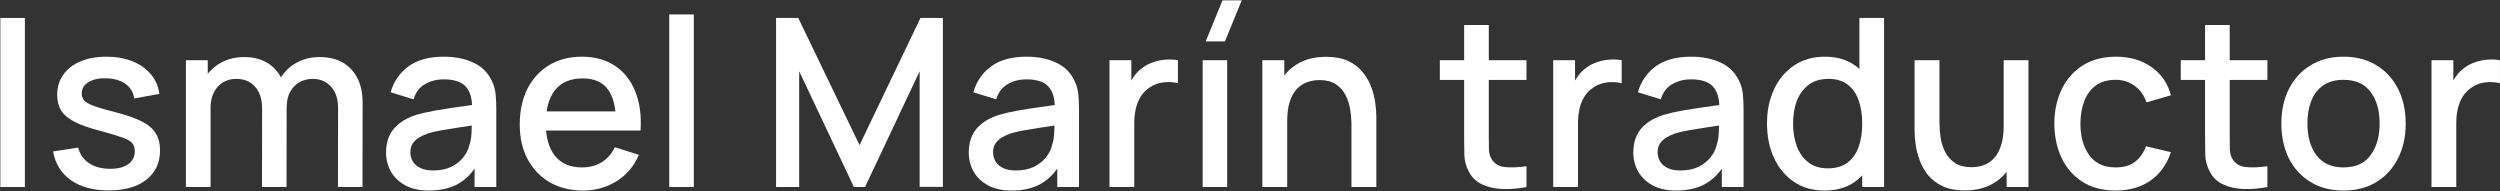 <svg xmlns="http://www.w3.org/2000/svg" width="2981" height="228" viewBox="0 0 2981 228" fill="none"><rect x="0" y="0" width="2981" height="228" fill="#333333" stroke="none"/><path d="M2899.32 223V71.8H2925.36V108.48L2921.72 103.72C2923.58 98.867 2926.01 94.433 2929 90.42C2931.98 86.313 2935.44 82.953 2939.36 80.34C2943.18 77.54 2947.43 75.393 2952.1 73.9C2956.86 72.313 2961.71 71.38 2966.66 71.1C2971.6 70.727 2976.36 70.96 2980.94 71.8V99.24C2975.99 97.933 2970.48 97.56 2964.42 98.12C2958.44 98.68 2952.94 100.593 2947.9 103.86C2943.14 106.94 2939.36 110.673 2936.56 115.06C2933.85 119.447 2931.89 124.347 2930.68 129.76C2929.46 135.08 2928.86 140.727 2928.86 146.7V223H2899.32Z" fill="white"></path><path d="M2794.35 227.2C2779.23 227.2 2766.12 223.793 2755.01 216.98C2743.91 210.167 2735.32 200.787 2729.25 188.84C2723.28 176.8 2720.29 162.94 2720.29 147.26C2720.29 131.487 2723.37 117.627 2729.53 105.68C2735.69 93.64 2744.33 84.307 2755.43 77.68C2766.54 70.96 2779.51 67.6 2794.35 67.6C2809.47 67.6 2822.59 71.007 2833.69 77.82C2844.8 84.633 2853.39 94.013 2859.45 105.96C2865.52 117.907 2868.55 131.673 2868.55 147.26C2868.55 163.033 2865.47 176.94 2859.31 188.98C2853.25 200.927 2844.66 210.307 2833.55 217.12C2822.45 223.84 2809.38 227.2 2794.35 227.2ZM2794.35 199.62C2808.82 199.62 2819.6 194.767 2826.69 185.06C2833.88 175.26 2837.47 162.66 2837.47 147.26C2837.47 131.487 2833.83 118.887 2826.55 109.46C2819.37 99.94 2808.63 95.18 2794.35 95.18C2784.55 95.18 2776.48 97.42 2770.13 101.9C2763.79 106.287 2759.07 112.4 2755.99 120.24C2752.91 127.987 2751.37 136.993 2751.37 147.26C2751.37 163.127 2755.01 175.82 2762.29 185.34C2769.57 194.86 2780.26 199.62 2794.35 199.62Z" fill="white"></path><path d="M2703.65 223C2694.13 224.867 2684.8 225.66 2675.65 225.38C2666.51 225.1 2658.34 223.327 2651.15 220.06C2643.97 216.793 2638.55 211.66 2634.91 204.66C2631.65 198.407 2629.87 192.06 2629.59 185.62C2629.41 179.087 2629.31 171.713 2629.31 163.5V29.8H2658.71V162.1C2658.71 168.167 2658.76 173.44 2658.85 177.92C2659.04 182.4 2660.02 186.18 2661.79 189.26C2665.15 195.047 2670.47 198.36 2677.75 199.2C2685.13 199.947 2693.76 199.62 2703.65 198.22V223ZM2600.33 95.32V71.8H2703.65V95.32H2600.33Z" fill="white"></path><path d="M2522.67 227.2C2507.18 227.2 2494.02 223.747 2483.19 216.84C2472.36 209.933 2464.06 200.46 2458.27 188.42C2452.58 176.38 2449.68 162.707 2449.59 147.4C2449.68 131.813 2452.67 118.047 2458.55 106.1C2464.43 94.06 2472.83 84.633 2483.75 77.82C2494.67 71.007 2507.78 67.6 2523.09 67.6C2539.61 67.6 2553.7 71.707 2565.37 79.92C2577.13 88.133 2584.88 99.38 2588.61 113.66L2559.49 122.06C2556.6 113.567 2551.84 106.987 2545.21 102.32C2538.68 97.56 2531.16 95.18 2522.67 95.18C2513.06 95.18 2505.17 97.467 2499.01 102.04C2492.85 106.52 2488.28 112.68 2485.29 120.52C2482.3 128.36 2480.76 137.32 2480.67 147.4C2480.76 162.987 2484.31 175.587 2491.31 185.2C2498.4 194.813 2508.86 199.62 2522.67 199.62C2532.1 199.62 2539.7 197.473 2545.49 193.18C2551.37 188.793 2555.85 182.54 2558.93 174.42L2588.61 181.42C2583.66 196.167 2575.5 207.507 2564.11 215.44C2552.72 223.28 2538.91 227.2 2522.67 227.2Z" fill="white"></path><path d="M2342.71 227.06C2332.25 227.06 2323.48 225.38 2316.39 222.02C2309.29 218.66 2303.51 214.273 2299.03 208.86C2294.64 203.353 2291.28 197.38 2288.95 190.94C2286.61 184.5 2285.03 178.2 2284.19 172.04C2283.35 165.88 2282.93 160.467 2282.93 155.8V71.8H2312.61V146.14C2312.61 152.02 2313.07 158.087 2314.01 164.34C2315.03 170.5 2316.9 176.24 2319.61 181.56C2322.41 186.88 2326.28 191.173 2331.23 194.44C2336.27 197.707 2342.8 199.34 2350.83 199.34C2356.05 199.34 2361 198.5 2365.67 196.82C2370.33 195.047 2374.39 192.247 2377.85 188.42C2381.39 184.593 2384.15 179.553 2386.11 173.3C2388.16 167.047 2389.19 159.44 2389.19 150.48L2407.39 157.34C2407.39 171.06 2404.82 183.193 2399.69 193.74C2394.55 204.193 2387.18 212.36 2377.57 218.24C2367.95 224.12 2356.33 227.06 2342.71 227.06ZM2392.69 223V179.32H2389.19V71.8H2418.73V223H2392.69Z" fill="white"></path><path d="M2175.43 227.2C2161.34 227.2 2149.16 223.7 2138.89 216.7C2128.72 209.7 2120.83 200.18 2115.23 188.14C2109.73 176.007 2106.97 162.38 2106.97 147.26C2106.97 132.047 2109.77 118.467 2115.37 106.52C2120.97 94.48 2128.91 85.007 2139.17 78.1C2149.53 71.1 2161.81 67.6 2175.99 67.6C2190.27 67.6 2202.27 71.1 2211.97 78.1C2221.77 85.007 2229.15 94.48 2234.09 106.52C2239.13 118.56 2241.65 132.14 2241.65 147.26C2241.65 162.38 2239.13 175.96 2234.09 188C2229.05 200.04 2221.63 209.607 2211.83 216.7C2202.03 223.7 2189.9 227.2 2175.43 227.2ZM2179.49 200.74C2189.11 200.74 2196.95 198.453 2203.01 193.88C2209.08 189.307 2213.51 183.007 2216.31 174.98C2219.11 166.953 2220.51 157.713 2220.51 147.26C2220.51 136.807 2219.07 127.567 2216.17 119.54C2213.37 111.513 2208.99 105.26 2203.01 100.78C2197.13 96.3 2189.62 94.06 2180.47 94.06C2170.77 94.06 2162.79 96.44 2156.53 101.2C2150.28 105.96 2145.61 112.353 2142.53 120.38C2139.55 128.407 2138.05 137.367 2138.05 147.26C2138.05 157.247 2139.55 166.3 2142.53 174.42C2145.61 182.447 2150.19 188.84 2156.25 193.6C2162.41 198.36 2170.16 200.74 2179.49 200.74ZM2220.51 223V114.22H2217.15V21.4H2246.55V223H2220.51Z" fill="white"></path><path d="M1998.66 227.2C1987.46 227.2 1978.08 225.147 1970.52 221.04C1962.96 216.84 1957.22 211.333 1953.3 204.52C1949.47 197.613 1947.56 190.053 1947.56 181.84C1947.56 174.187 1948.91 167.467 1951.62 161.68C1954.33 155.893 1958.34 150.993 1963.66 146.98C1968.98 142.873 1975.51 139.56 1983.26 137.04C1989.98 135.08 1997.59 133.353 2006.08 131.86C2014.57 130.367 2023.49 128.967 2032.82 127.66C2042.25 126.353 2051.58 125.047 2060.82 123.74L2050.18 129.62C2050.37 117.767 2047.85 108.993 2042.62 103.3C2037.49 97.513 2028.62 94.62 2016.02 94.62C2008.09 94.62 2000.81 96.487 1994.18 100.22C1987.55 103.86 1982.93 109.927 1980.32 118.42L1953.02 110.02C1956.75 97.047 1963.85 86.733 1974.3 79.08C1984.85 71.427 1998.85 67.6 2016.3 67.6C2029.83 67.6 2041.59 69.933 2051.58 74.6C2061.66 79.173 2069.03 86.453 2073.7 96.44C2076.13 101.387 2077.62 106.613 2078.18 112.12C2078.74 117.627 2079.02 123.553 2079.02 129.9V223H2053.12V188.42L2058.16 192.9C2051.91 204.473 2043.93 213.107 2034.22 218.8C2024.61 224.4 2012.75 227.2 1998.66 227.2ZM2003.84 203.26C2012.15 203.26 2019.29 201.813 2025.26 198.92C2031.23 195.933 2036.04 192.153 2039.68 187.58C2043.32 183.007 2045.7 178.247 2046.82 173.3C2048.41 168.82 2049.29 163.78 2049.48 158.18C2049.76 152.58 2049.9 148.1 2049.9 144.74L2059.42 148.24C2050.18 149.64 2041.78 150.9 2034.22 152.02C2026.66 153.14 2019.8 154.26 2013.64 155.38C2007.57 156.407 2002.16 157.667 1997.4 159.16C1993.39 160.56 1989.79 162.24 1986.62 164.2C1983.54 166.16 1981.07 168.54 1979.2 171.34C1977.43 174.14 1976.54 177.547 1976.54 181.56C1976.54 185.48 1977.52 189.12 1979.48 192.48C1981.44 195.747 1984.43 198.36 1988.44 200.32C1992.45 202.28 1997.59 203.26 2003.84 203.26Z" fill="white"></path><path d="M1852.05 223V71.8H1878.09V108.48L1874.45 103.72C1876.32 98.867 1878.75 94.433 1881.73 90.42C1884.72 86.313 1888.17 82.953 1892.09 80.34C1895.92 77.54 1900.17 75.393 1904.83 73.9C1909.59 72.313 1914.45 71.38 1919.39 71.1C1924.34 70.727 1929.1 70.96 1933.67 71.8V99.24C1928.73 97.933 1923.22 97.56 1917.15 98.12C1911.18 98.68 1905.67 100.593 1900.63 103.86C1895.87 106.94 1892.09 110.673 1889.29 115.06C1886.59 119.447 1884.63 124.347 1883.41 129.76C1882.2 135.08 1881.59 140.727 1881.59 146.7V223H1852.05Z" fill="white"></path><path d="M1820.18 223C1810.66 224.867 1801.32 225.66 1792.18 225.38C1783.03 225.1 1774.86 223.327 1767.68 220.06C1760.49 216.793 1755.08 211.66 1751.44 204.66C1748.17 198.407 1746.4 192.06 1746.12 185.62C1745.93 179.087 1745.84 171.713 1745.84 163.5V29.8H1775.24V162.1C1775.24 168.167 1775.28 173.44 1775.38 177.92C1775.56 182.4 1776.54 186.18 1778.32 189.26C1781.68 195.047 1787 198.36 1794.28 199.2C1801.65 199.947 1810.28 199.62 1820.18 198.22V223ZM1716.86 95.32V71.8H1820.18V95.32H1716.86Z" fill="white"></path><path d="M1611.46 223V148.66C1611.46 142.78 1610.94 136.76 1609.92 130.6C1608.98 124.347 1607.12 118.56 1604.32 113.24C1601.61 107.92 1597.74 103.627 1592.7 100.36C1587.75 97.093 1581.26 95.46 1573.24 95.46C1568.01 95.46 1563.06 96.347 1558.4 98.12C1553.73 99.8 1549.62 102.553 1546.08 106.38C1542.62 110.207 1539.87 115.247 1537.82 121.5C1535.86 127.753 1534.88 135.36 1534.88 144.32L1516.68 137.46C1516.68 123.74 1519.24 111.653 1524.38 101.2C1529.51 90.653 1536.88 82.44 1546.5 76.56C1556.11 70.68 1567.73 67.74 1581.36 67.74C1591.81 67.74 1600.58 69.42 1607.68 72.78C1614.77 76.14 1620.51 80.573 1624.9 86.08C1629.38 91.493 1632.78 97.42 1635.12 103.86C1637.45 110.3 1639.04 116.6 1639.88 122.76C1640.72 128.92 1641.14 134.333 1641.14 139V223H1611.46ZM1505.2 223V71.8H1531.38V115.48H1534.88V223H1505.2Z" fill="white"></path><path d="M1460.63 49.4H1437.67L1457.69 0.4H1480.65L1460.63 49.4ZM1434.03 223V71.8H1463.29V223H1434.03Z" fill="white"></path><path d="M1322.95 223V71.8H1348.99V108.48L1345.35 103.72C1347.22 98.867 1349.64 94.433 1352.63 90.42C1355.62 86.313 1359.07 82.953 1362.99 80.34C1366.82 77.54 1371.06 75.393 1375.73 73.9C1380.49 72.313 1385.34 71.38 1390.29 71.1C1395.24 70.727 1400 70.96 1404.57 71.8V99.24C1399.62 97.933 1394.12 97.56 1388.05 98.12C1382.08 98.68 1376.57 100.593 1371.53 103.86C1366.77 106.94 1362.99 110.673 1360.19 115.06C1357.48 119.447 1355.52 124.347 1354.31 129.76C1353.1 135.08 1352.49 140.727 1352.49 146.7V223H1322.95Z" fill="white"></path><path d="M1206.24 227.2C1195.04 227.2 1185.66 225.147 1178.1 221.04C1170.54 216.84 1164.8 211.333 1160.88 204.52C1157.05 197.613 1155.14 190.053 1155.14 181.84C1155.14 174.187 1156.49 167.467 1159.2 161.68C1161.9 155.893 1165.92 150.993 1171.24 146.98C1176.56 142.873 1183.09 139.56 1190.84 137.04C1197.56 135.08 1205.16 133.353 1213.66 131.86C1222.15 130.367 1231.06 128.967 1240.4 127.66C1249.82 126.353 1259.16 125.047 1268.4 123.74L1257.76 129.62C1257.94 117.767 1255.42 108.993 1250.2 103.3C1245.06 97.513 1236.2 94.62 1223.6 94.62C1215.66 94.62 1208.38 96.487 1201.76 100.22C1195.13 103.86 1190.51 109.927 1187.9 118.42L1160.6 110.02C1164.33 97.047 1171.42 86.733 1181.88 79.08C1192.42 71.427 1206.42 67.6 1223.88 67.6C1237.41 67.6 1249.17 69.933 1259.16 74.6C1269.24 79.173 1276.61 86.453 1281.28 96.44C1283.7 101.387 1285.2 106.613 1285.76 112.12C1286.32 117.627 1286.6 123.553 1286.6 129.9V223H1260.7V188.42L1265.74 192.9C1259.48 204.473 1251.5 213.107 1241.8 218.8C1232.18 224.4 1220.33 227.2 1206.24 227.2ZM1211.42 203.26C1219.72 203.26 1226.86 201.813 1232.84 198.92C1238.81 195.933 1243.62 192.153 1247.26 187.58C1250.9 183.007 1253.28 178.247 1254.4 173.3C1255.98 168.82 1256.87 163.78 1257.06 158.18C1257.34 152.58 1257.48 148.1 1257.48 144.74L1267 148.24C1257.76 149.64 1249.36 150.9 1241.8 152.02C1234.24 153.14 1227.38 154.26 1221.22 155.38C1215.15 156.407 1209.74 157.667 1204.98 159.16C1200.96 160.56 1197.37 162.24 1194.2 164.2C1191.12 166.16 1188.64 168.54 1186.78 171.34C1185 174.14 1184.12 177.547 1184.12 181.56C1184.12 185.48 1185.1 189.12 1187.06 192.48C1189.02 195.747 1192 198.36 1196.02 200.32C1200.03 202.28 1205.16 203.26 1211.42 203.26Z" fill="white"></path><path d="M925.373 223V21.4H951.833L1024.91 173.02L1097.57 21.4H1124.31V222.86H1096.59V84.96L1031.49 223H1018.19L952.953 84.96V223H925.373Z" fill="white"></path><path d="M798.018 223V17.2H827.278V223H798.018Z" fill="white"></path><path d="M695.206 227.2C680.179 227.2 666.973 223.933 655.586 217.4C644.293 210.773 635.473 201.58 629.126 189.82C622.873 177.967 619.746 164.247 619.746 148.66C619.746 132.14 622.826 117.813 628.986 105.68C635.239 93.547 643.919 84.167 655.026 77.54C666.133 70.913 679.059 67.6 693.806 67.6C709.206 67.6 722.319 71.193 733.146 78.38C743.973 85.473 752.046 95.6 757.366 108.76C762.779 121.92 764.926 137.553 763.806 155.66H734.546V145.02C734.359 127.473 730.999 114.5 724.466 106.1C718.026 97.7 708.179 93.5 694.926 93.5C680.273 93.5 669.259 98.12 661.886 107.36C654.513 116.6 650.826 129.947 650.826 147.4C650.826 164.013 654.513 176.893 661.886 186.04C669.259 195.093 679.899 199.62 693.806 199.62C702.953 199.62 710.839 197.567 717.466 193.46C724.186 189.26 729.413 183.287 733.146 175.54L761.846 184.64C755.966 198.173 747.053 208.673 735.106 216.14C723.159 223.513 709.859 227.2 695.206 227.2ZM641.306 155.66V132.84H749.246V155.66H641.306Z" fill="white"></path><path d="M511.432 227.2C500.232 227.2 490.852 225.147 483.292 221.04C475.732 216.84 469.992 211.333 466.072 204.52C462.245 197.613 460.332 190.053 460.332 181.84C460.332 174.187 461.685 167.467 464.392 161.68C467.099 155.893 471.112 150.993 476.432 146.98C481.752 142.873 488.285 139.56 496.032 137.04C502.752 135.08 510.359 133.353 518.852 131.86C527.345 130.367 536.259 128.967 545.592 127.66C555.019 126.353 564.352 125.047 573.592 123.74L562.952 129.62C563.139 117.767 560.619 108.993 555.392 103.3C550.259 97.513 541.392 94.62 528.792 94.62C520.859 94.62 513.579 96.487 506.952 100.22C500.325 103.86 495.705 109.927 493.092 118.42L465.792 110.02C469.525 97.047 476.619 86.733 487.072 79.08C497.619 71.427 511.619 67.6 529.072 67.6C542.605 67.6 554.365 69.933 564.352 74.6C574.432 79.173 581.805 86.453 586.472 96.44C588.899 101.387 590.392 106.613 590.952 112.12C591.512 117.627 591.792 123.553 591.792 129.9V223H565.892V188.42L570.932 192.9C564.679 204.473 556.699 213.107 546.992 218.8C537.379 224.4 525.525 227.2 511.432 227.2ZM516.612 203.26C524.919 203.26 532.059 201.813 538.032 198.92C544.005 195.933 548.812 192.153 552.452 187.58C556.092 183.007 558.472 178.247 559.592 173.3C561.179 168.82 562.065 163.78 562.252 158.18C562.532 152.58 562.672 148.1 562.672 144.74L572.192 148.24C562.952 149.64 554.552 150.9 546.992 152.02C539.432 153.14 532.572 154.26 526.412 155.38C520.345 156.407 514.932 157.667 510.172 159.16C506.159 160.56 502.565 162.24 499.392 164.2C496.312 166.16 493.839 168.54 491.972 171.34C490.199 174.14 489.312 177.547 489.312 181.56C489.312 185.48 490.292 189.12 492.252 192.48C494.212 195.747 497.199 198.36 501.212 200.32C505.225 202.28 510.359 203.26 516.612 203.26Z" fill="white"></path><path d="M402.98 223L403.12 128.78C403.12 117.86 400.32 109.367 394.72 103.3C389.12 97.14 381.746 94.06 372.6 94.06C367 94.06 361.866 95.367 357.2 97.98C352.626 100.5 348.893 104.327 346 109.46C343.2 114.5 341.8 120.847 341.8 128.5L327.66 121.36C327.473 110.72 329.713 101.387 334.38 93.36C339.14 85.333 345.58 79.127 353.7 74.74C361.82 70.26 370.92 68.02 381 68.02C397.333 68.02 409.98 72.92 418.94 82.72C427.9 92.52 432.38 105.54 432.38 121.78L432.24 223H402.98ZM221.68 223V71.8H247.72V115.48H251.08V223H221.68ZM312.4 223L312.54 129.34C312.54 118.327 309.74 109.693 304.14 103.44C298.633 97.187 291.213 94.06 281.88 94.06C272.64 94.06 265.173 97.233 259.48 103.58C253.88 109.927 251.08 118.233 251.08 128.5L237.08 119.54C237.08 109.647 239.46 100.827 244.22 93.08C248.98 85.333 255.42 79.22 263.54 74.74C271.66 70.26 280.853 68.02 291.12 68.02C301.853 68.02 311 70.307 318.56 74.88C326.12 79.36 331.86 85.66 335.78 93.78C339.793 101.9 341.8 111.327 341.8 122.06L341.66 223H312.4Z" fill="white"></path><path d="M129.521 227.06C111.134 227.06 96.154 223 84.581 214.88C73.007 206.76 65.914 195.327 63.301 180.58L93.261 175.96C95.127 183.8 99.421 190.007 106.141 194.58C112.954 199.06 121.401 201.3 131.481 201.3C140.627 201.3 147.767 199.433 152.901 195.7C158.127 191.967 160.741 186.833 160.741 180.3C160.741 176.473 159.807 173.393 157.941 171.06C156.167 168.633 152.387 166.347 146.601 164.2C140.814 162.053 131.994 159.393 120.141 156.22C107.167 152.86 96.854 149.267 89.201 145.44C81.641 141.52 76.227 136.993 72.961 131.86C69.787 126.633 68.201 120.333 68.201 112.96C68.201 103.813 70.627 95.833 75.481 89.02C80.334 82.207 87.147 76.933 95.921 73.2C104.787 69.467 115.147 67.6 127.001 67.6C138.574 67.6 148.887 69.42 157.941 73.06C166.994 76.7 174.321 81.88 179.921 88.6C185.521 95.227 188.881 103.02 190.001 111.98L160.041 117.44C159.014 110.16 155.607 104.42 149.821 100.22C144.034 96.02 136.521 93.733 127.281 93.36C118.414 92.987 111.227 94.48 105.721 97.84C100.214 101.107 97.461 105.633 97.461 111.42C97.461 114.78 98.487 117.627 100.541 119.96C102.687 122.293 106.794 124.533 112.861 126.68C118.927 128.827 127.887 131.393 139.741 134.38C152.434 137.647 162.514 141.287 169.981 145.3C177.447 149.22 182.767 153.933 185.941 159.44C189.207 164.853 190.841 171.433 190.841 179.18C190.841 194.113 185.381 205.827 174.461 214.32C163.634 222.813 148.654 227.06 129.521 227.06Z" fill="white"></path><path d="M0.4 223V21.4H29.66V223H0.4Z" fill="white"></path></svg>
